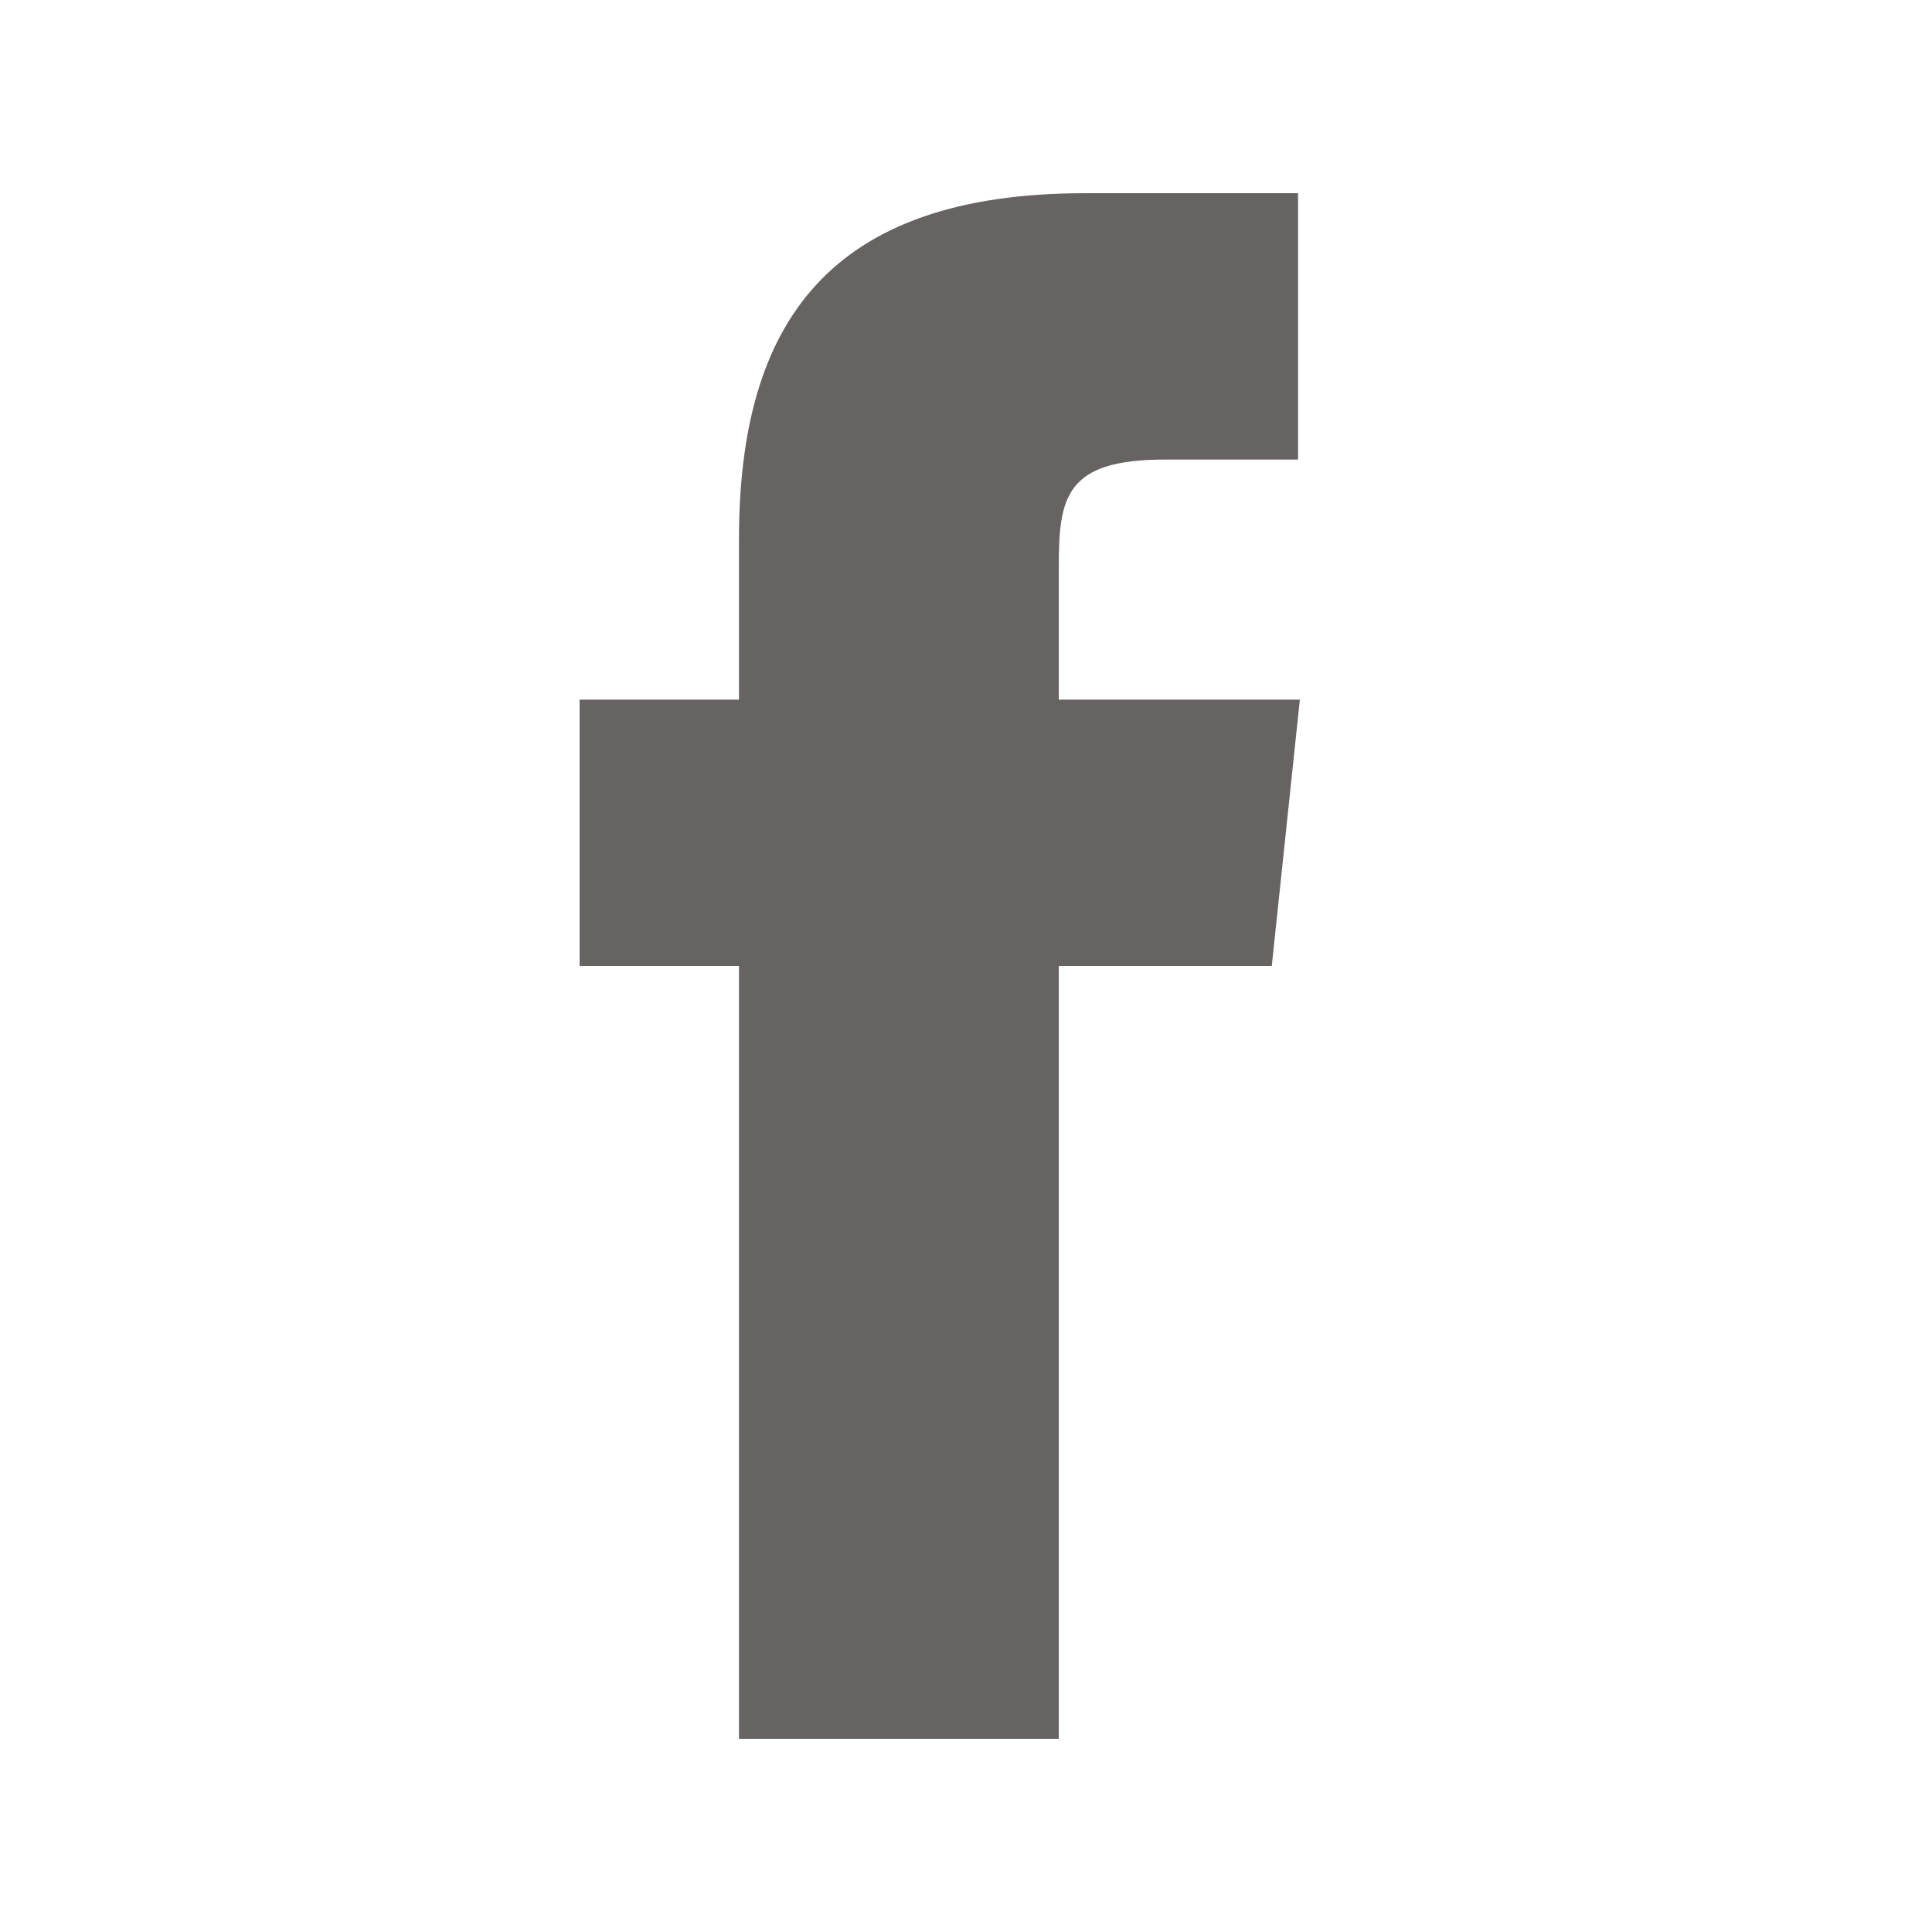 <svg width="30" height="30" viewBox="0 0 30 30" fill="none" xmlns="http://www.w3.org/2000/svg">
<path d="M20.184 10.864L19.748 15H16.441V27H11.475V15H9V10.864H11.475V8.373C11.475 5.009 12.874 3 16.851 3H20.156V7.136H18.087C16.544 7.136 16.441 7.72 16.441 8.797V10.864H20.184Z" fill="#666362"/>
</svg>
